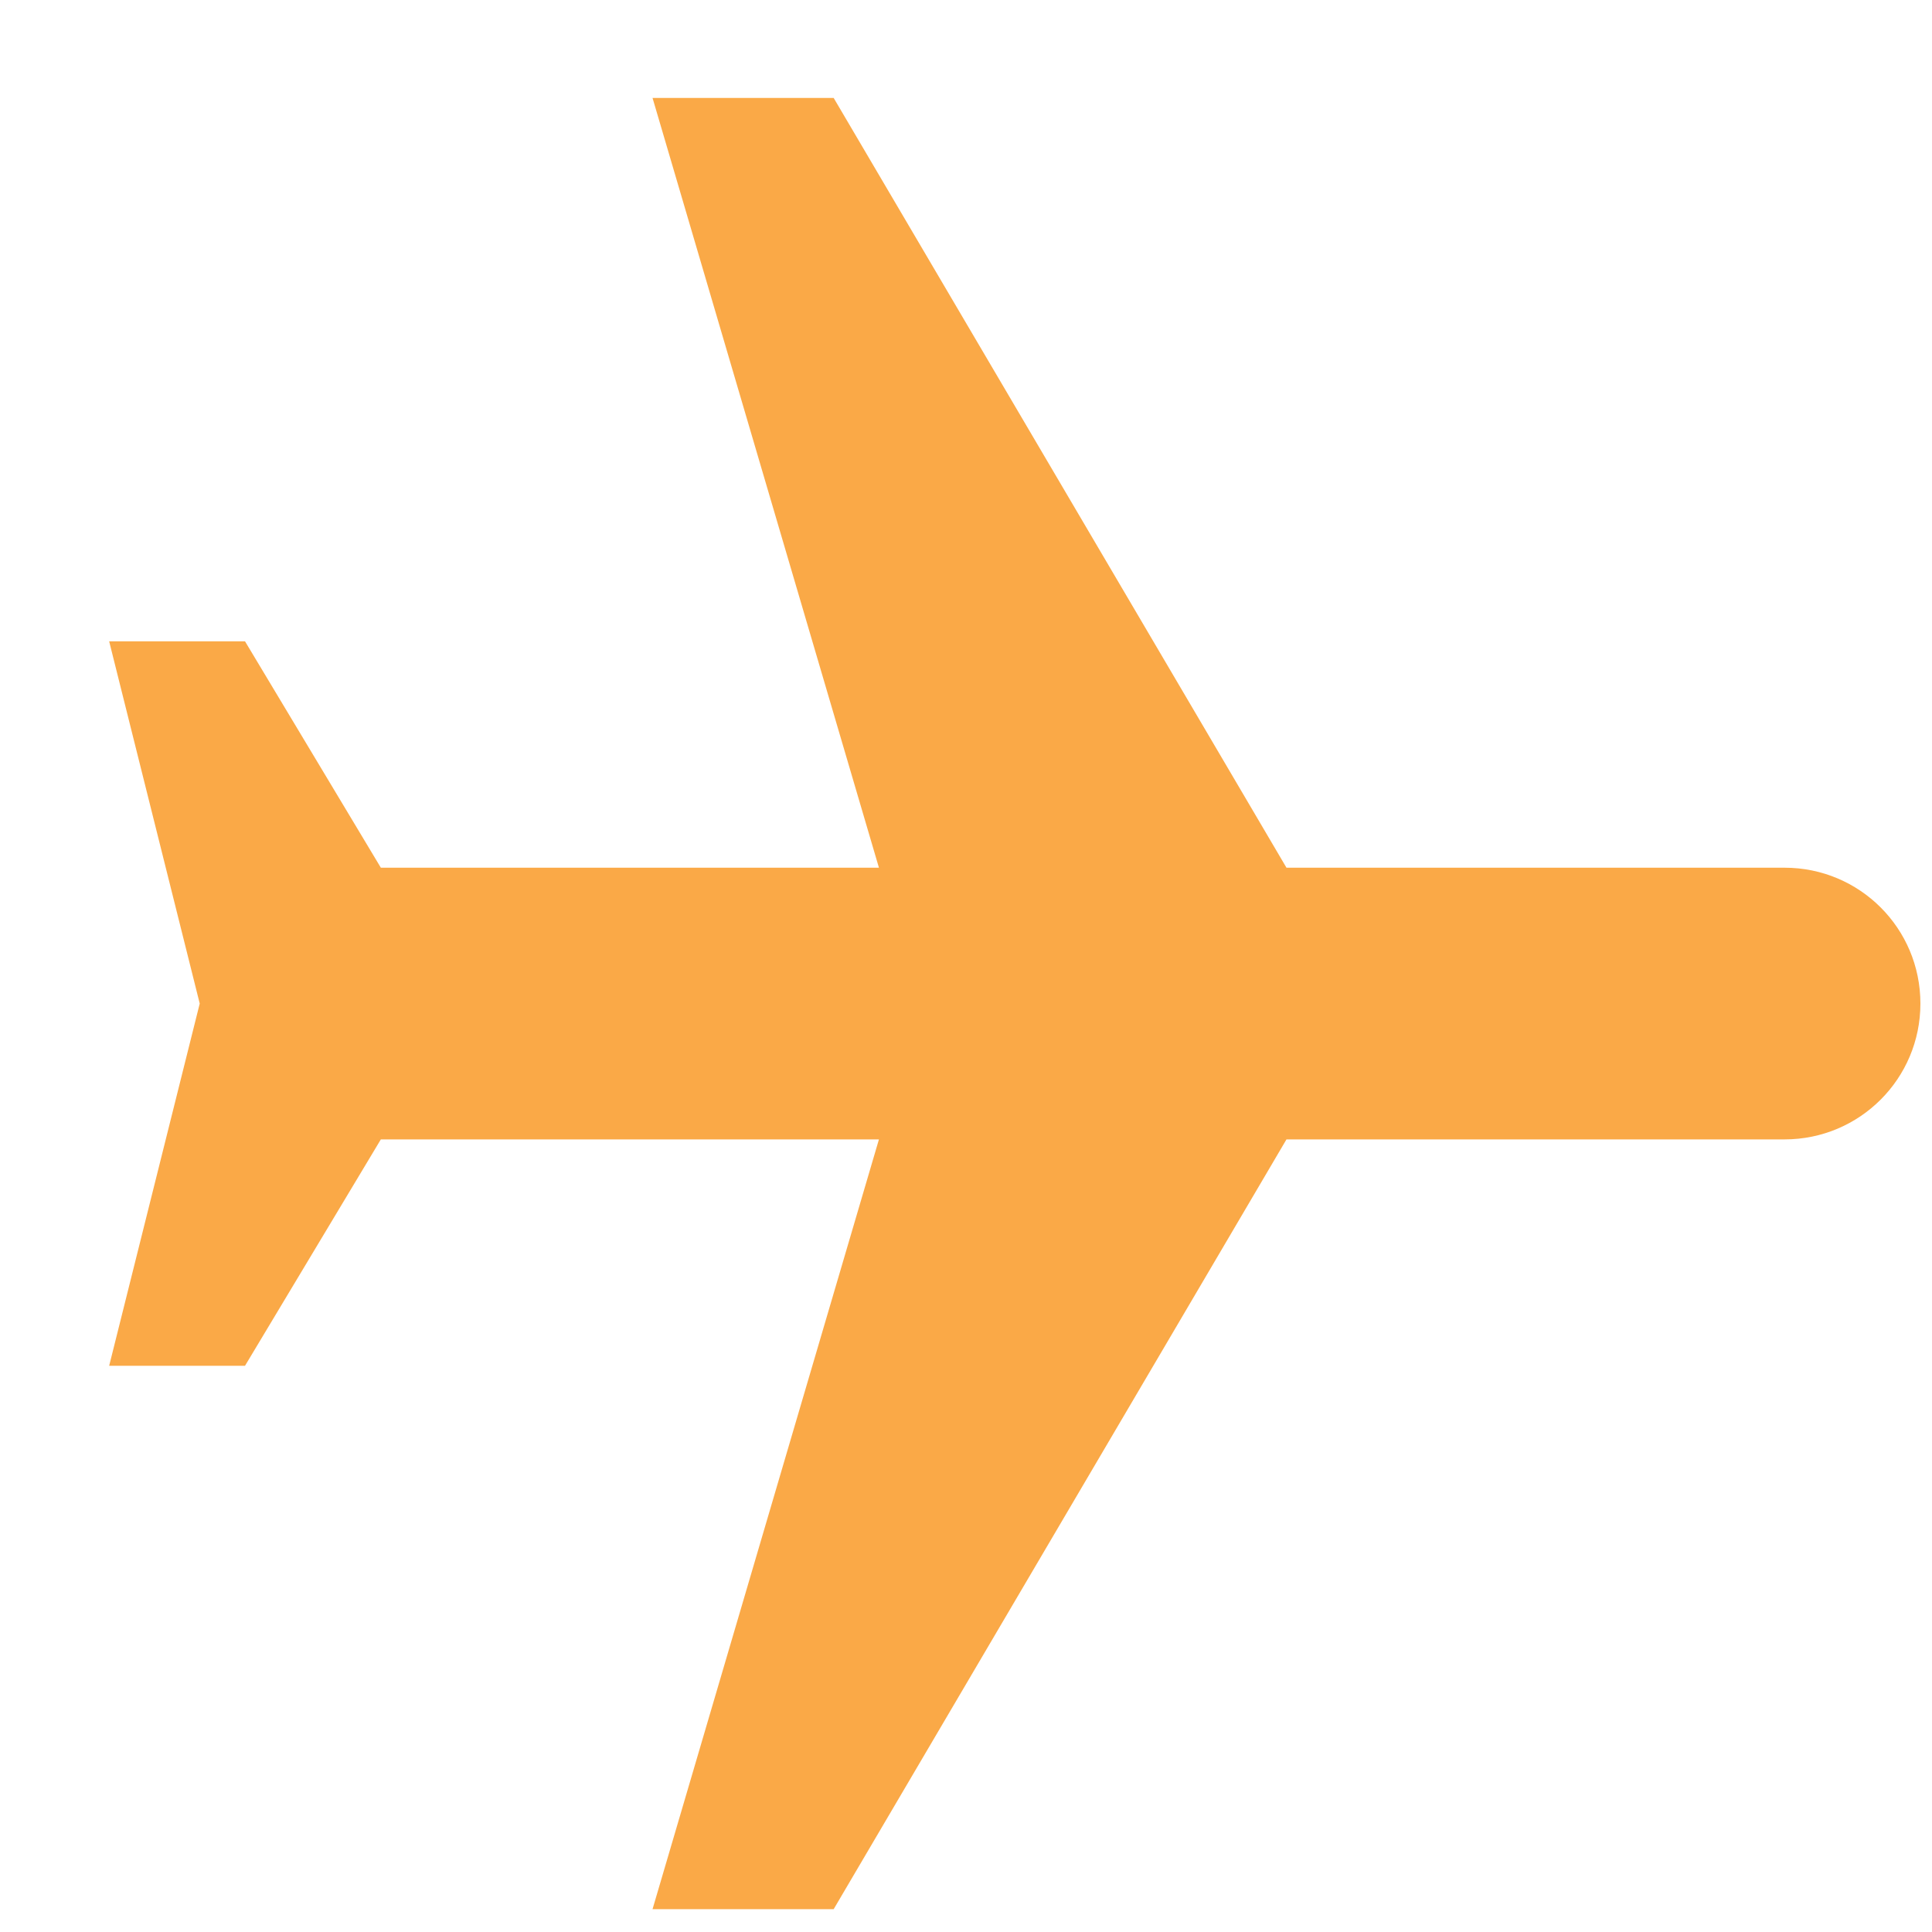 <?xml version="1.0" encoding="UTF-8"?> <svg xmlns="http://www.w3.org/2000/svg" width="16" height="16" viewBox="0 0 16 16" fill="none"><path d="M5.404 15.811L6.904 15.811L10.654 9.436L14.779 9.436C15.401 9.436 15.904 8.933 15.904 8.311C15.904 7.688 15.401 7.186 14.779 7.186L10.654 7.186L6.904 0.811L5.404 0.811L7.279 7.186L3.154 7.186L2.029 5.311L0.904 5.311L1.654 8.311L0.904 11.311L2.029 11.311L3.154 9.436L7.279 9.436L5.404 15.811Z" fill="#FAA947"></path></svg> 